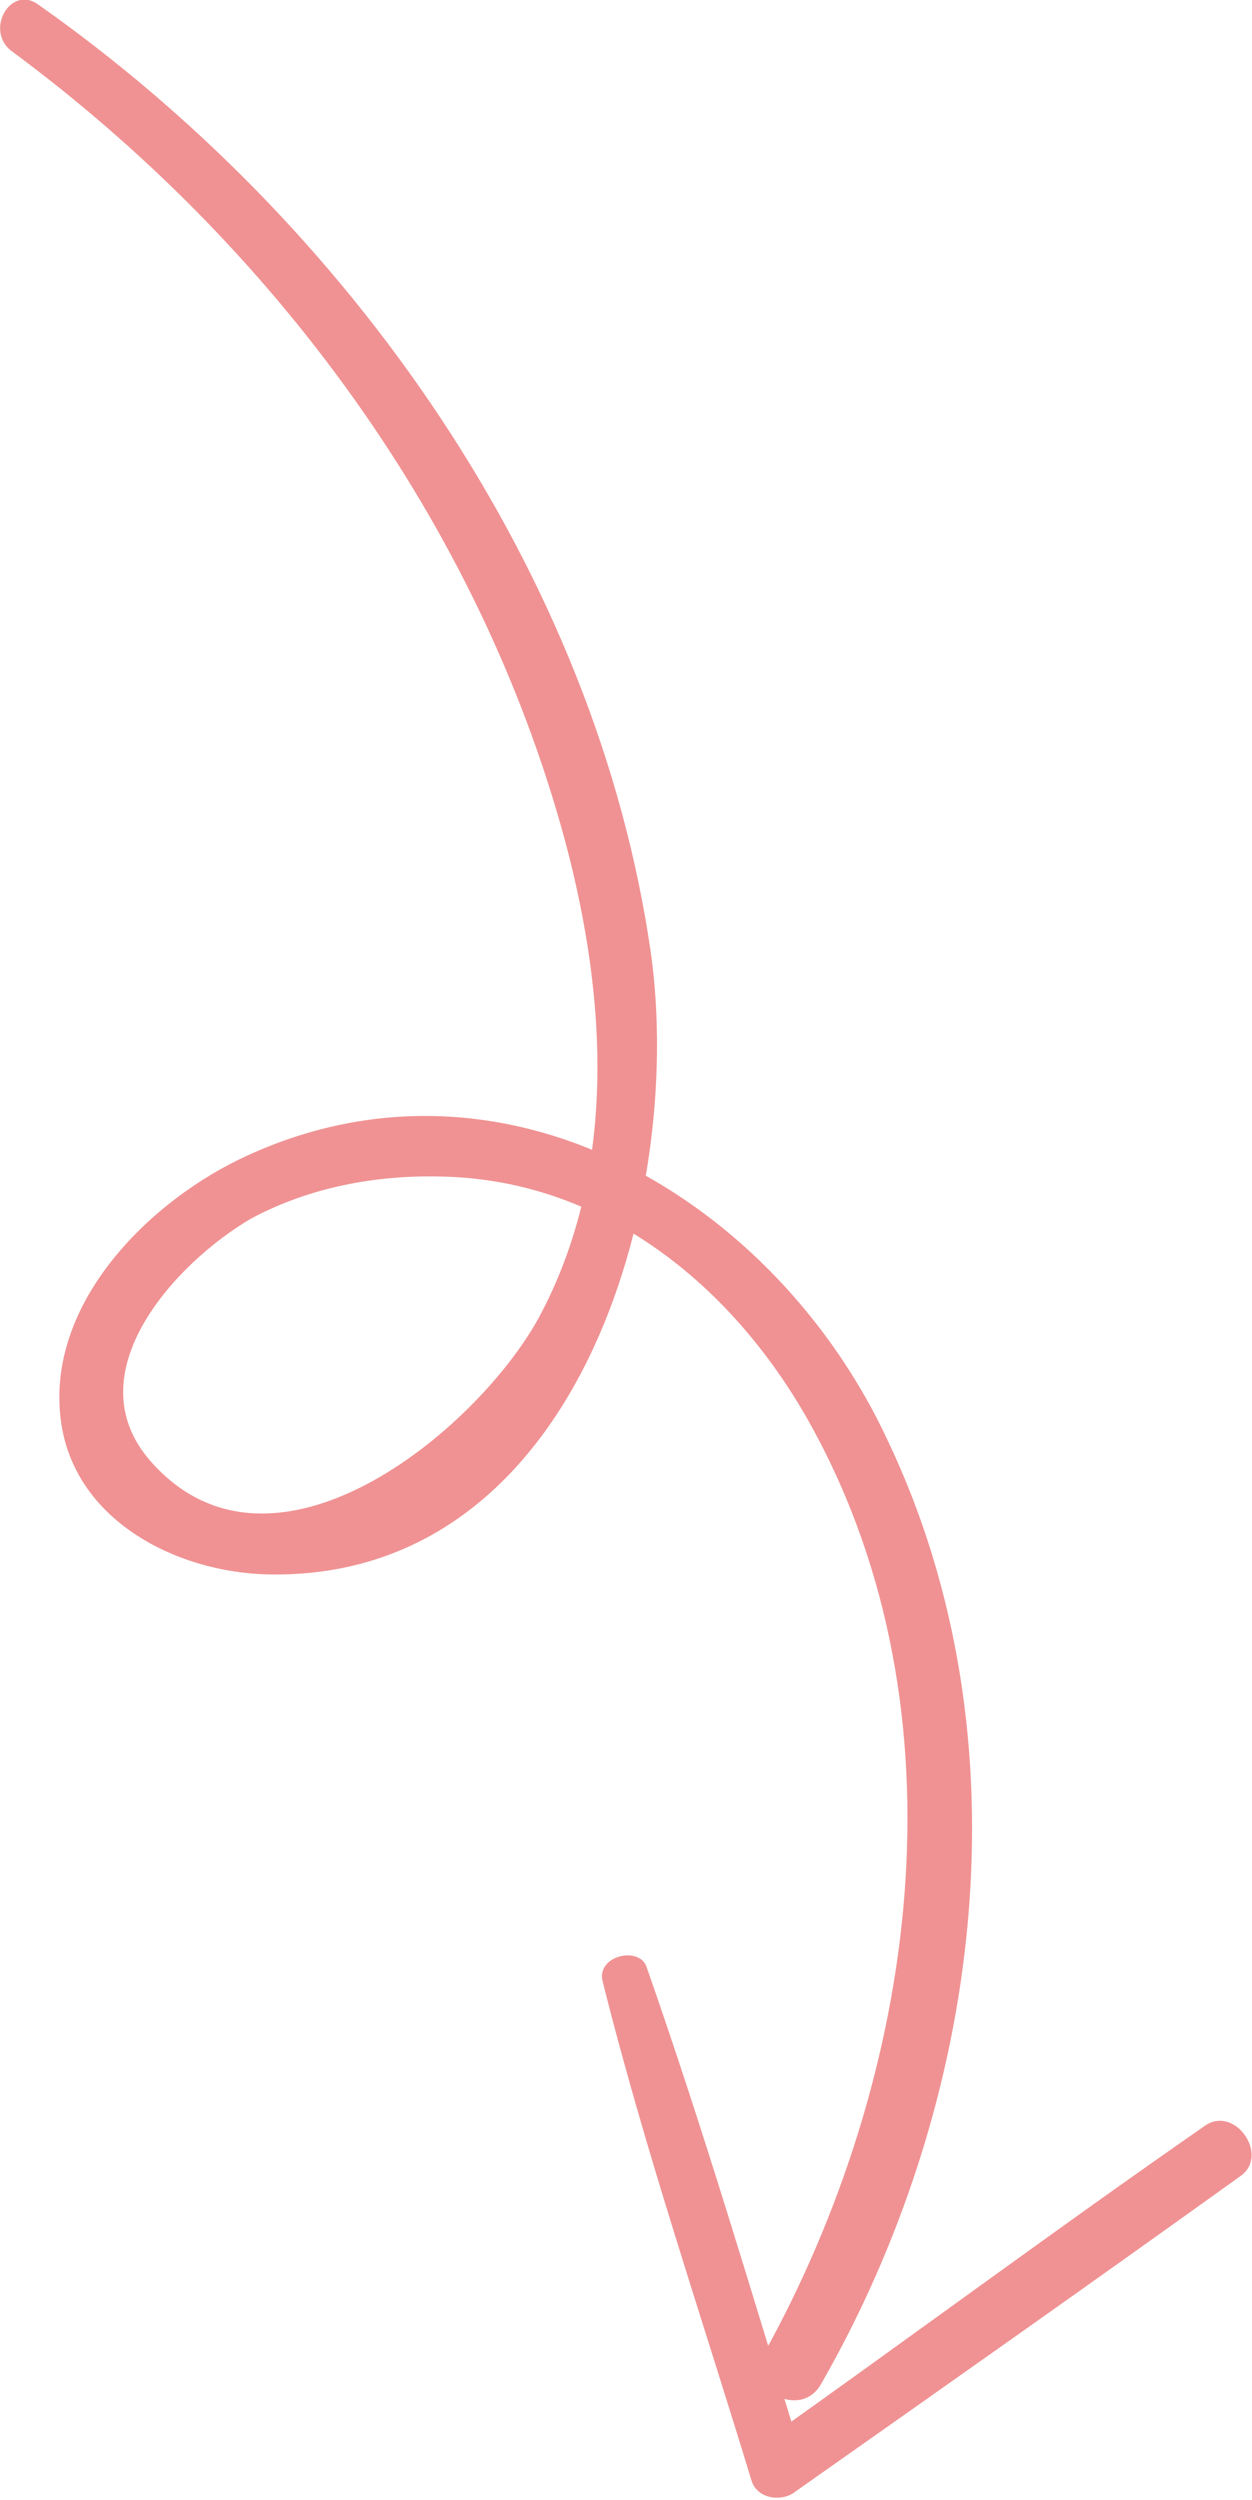   <svg xmlns="http://www.w3.org/2000/svg" x="0px" y="0px" viewBox="0 0 59.8 119.4" style="vertical-align: middle; max-width: 100%; width: 100%;" width="100%">
   <g>
    <g>
     <g>
      <path d="M0.5,2.4C13.1,11.7,22.9,25,27,40.2c2,7.5,2.5,15.8-1.3,22.8c-3,5.4-12.7,13.4-18.5,6.8      c-3.7-4.2,1.2-9.5,4.8-11.6c2.8-1.5,6-2.1,9.2-2c7.8,0.2,14,5.4,17.6,12c7.5,13.7,5,31-2.3,44.2c-1,1.7,1.7,3.2,2.7,1.5      c7.7-13.4,10-30.8,3.2-45.1c-5.3-11.4-18.2-19.3-30.6-13.6c-4.6,2.1-9.6,7-8.9,12.6c0.6,4.8,5.5,7.3,9.9,7.4      c14.8,0.3,19.9-17.9,18.3-29.6C28.5,27.3,16.6,10.6,1.8,0.2C0.5-0.7-0.7,1.4,0.5,2.4L0.5,2.4z" fill="rgb(240,146,147)">
      </path>
     </g>
    </g>
    <g>
     <g>
      <path d="M28.8,94.7c2,8,4.7,15.9,7.1,23.8c0.3,0.9,1.5,1,2.1,0.5c7.1-5,14.2-10,21.3-15.1      c1.3-1-0.3-3.3-1.7-2.4c-7.2,5-14.2,10.2-21.4,15.3c0.7,0.2,1.4,0.4,2.1,0.5c-2.4-7.8-4.7-15.6-7.4-23.3      C30.6,92.9,28.4,93.4,28.8,94.7L28.8,94.7z" fill="rgb(240,146,147)">
      </path>
     </g>
    </g>
   </g>
  </svg>
